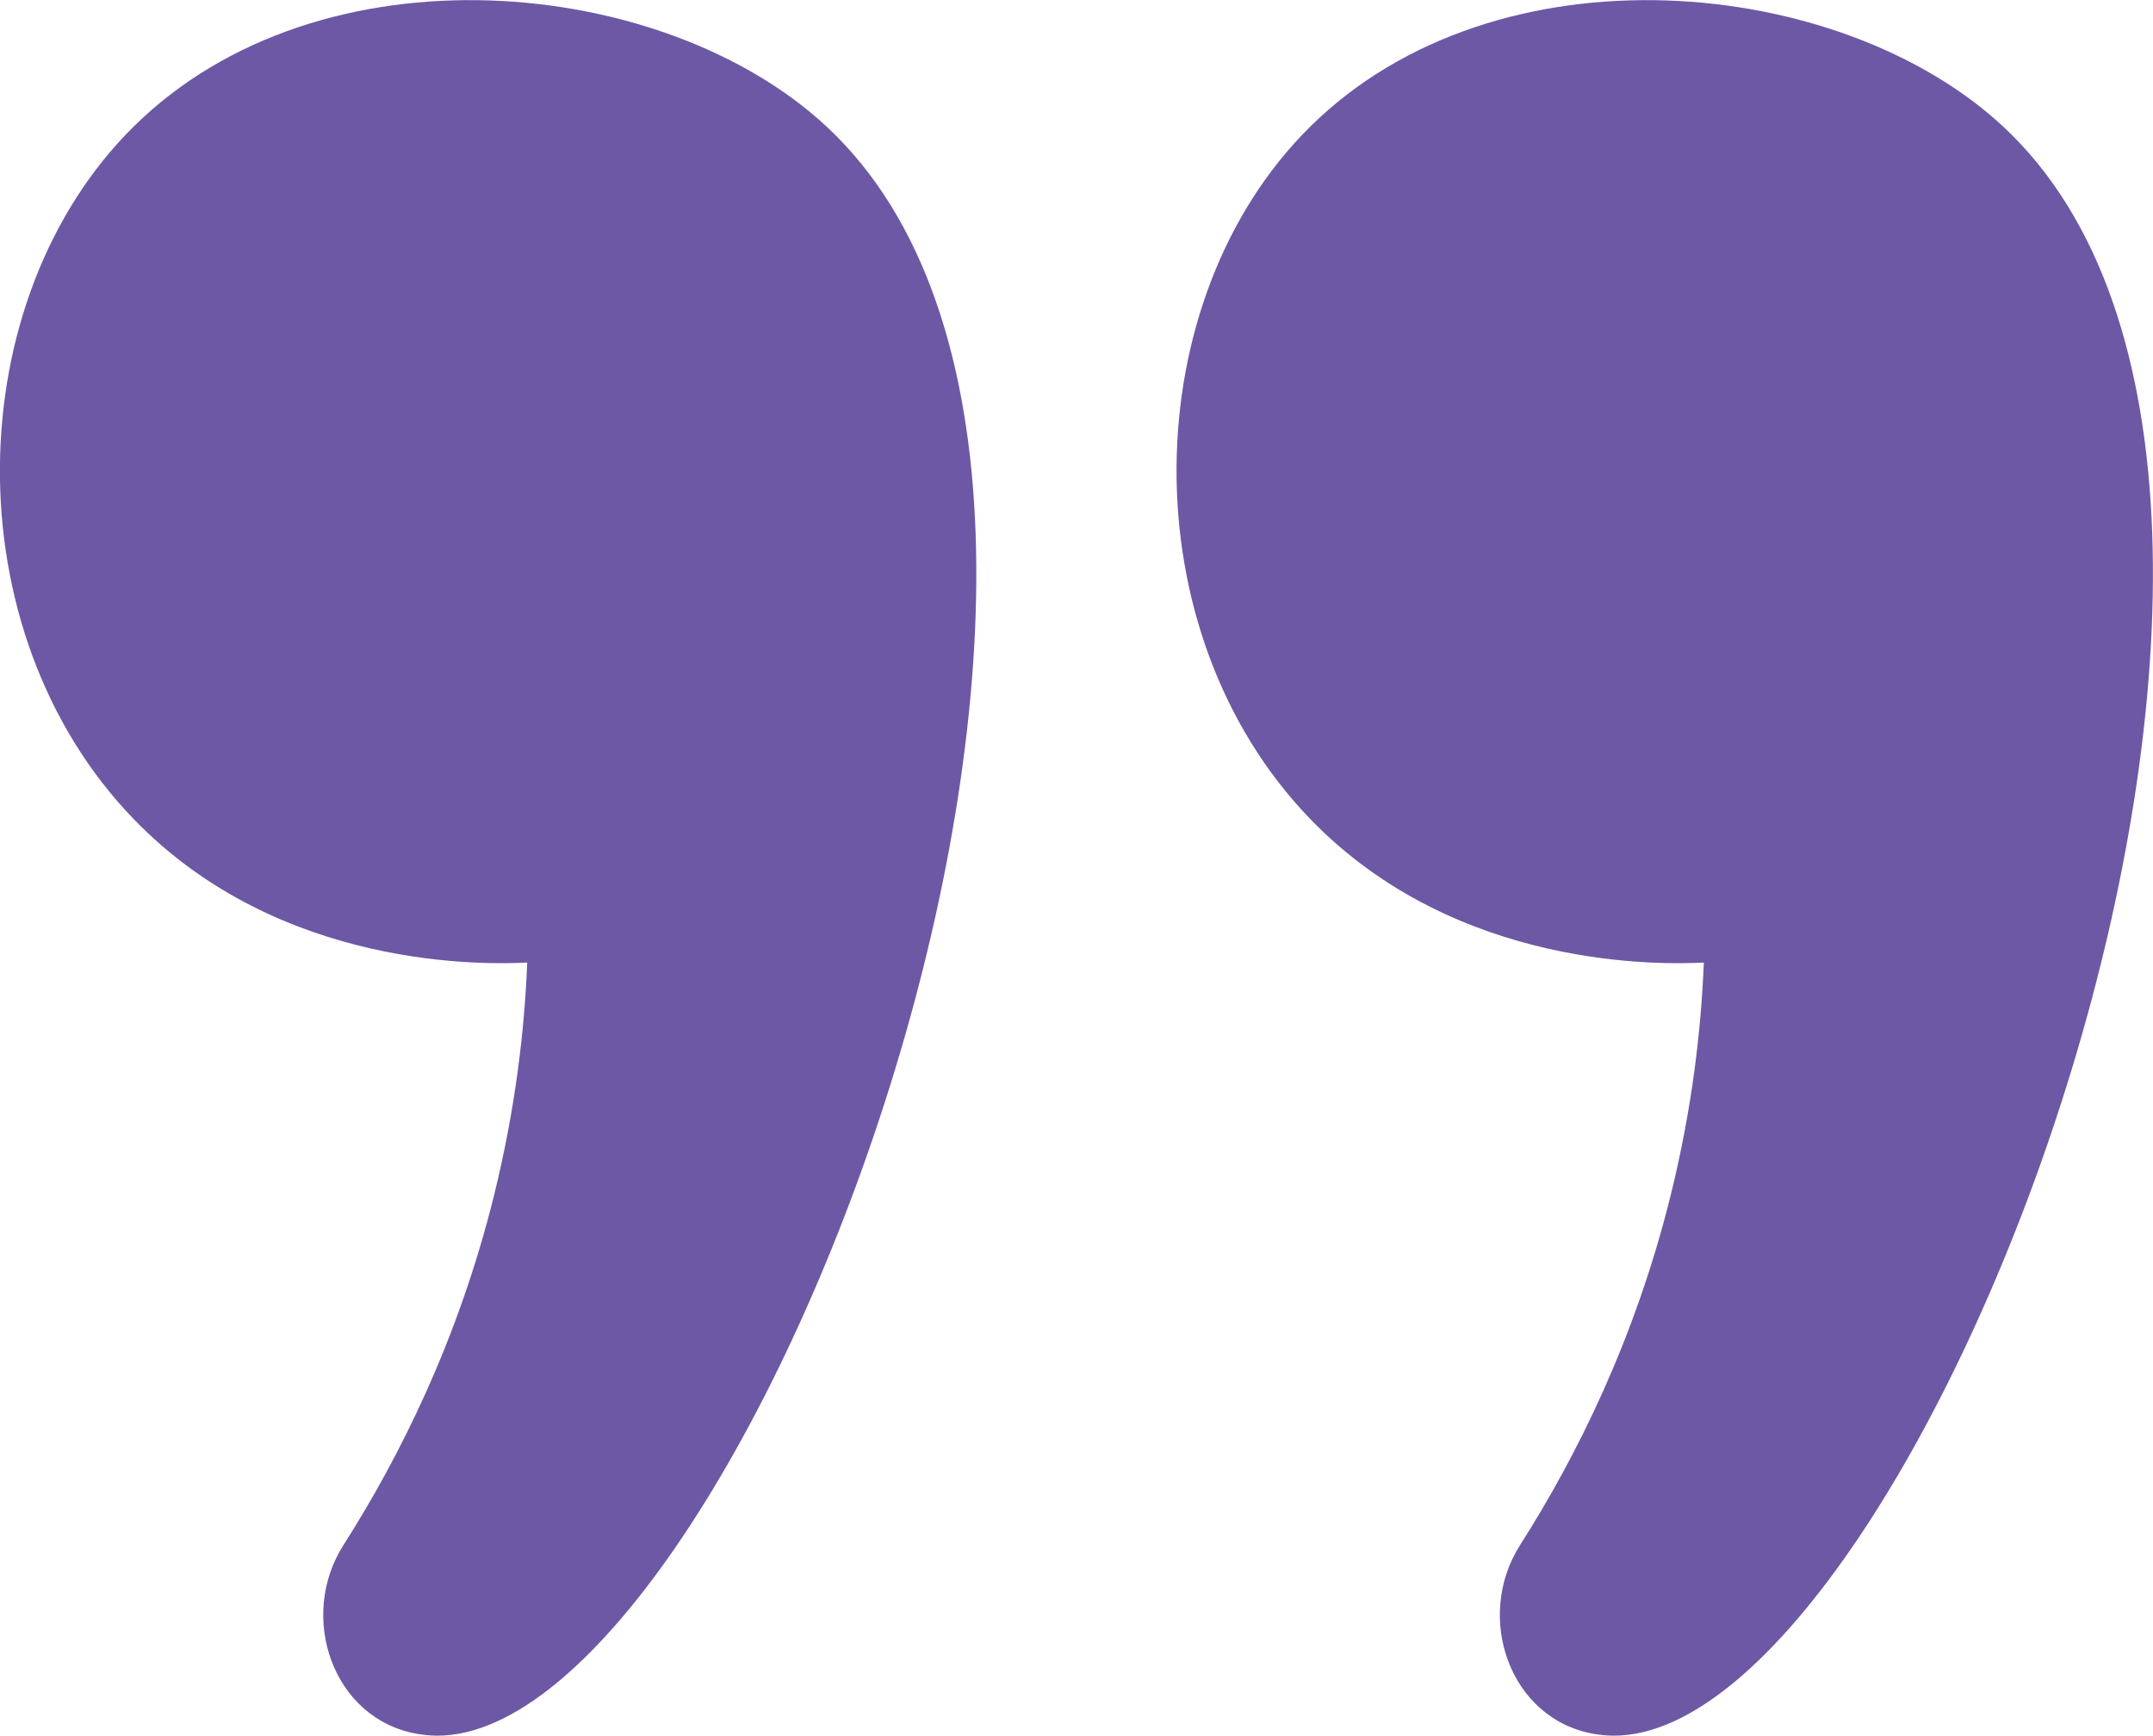 <?xml version="1.0" encoding="UTF-8"?>
<svg id="Layer_2" data-name="Layer 2" xmlns="http://www.w3.org/2000/svg" viewBox="0 0 80 64.5">
  <defs>
    <style>
      .cls-1 {
        fill: #6d58a5;
        stroke-width: 0px;
      }
    </style>
  </defs>
  <g id="Layer_1-2" data-name="Layer 1">
    <g>
      <path class="cls-1" d="M30.71,4.7C24.67-.92,11.93-2.17,4.97,4.7c-6.5,6.42-6.76,18.75,0,25.74,5.46,5.65,13.18,5.4,14.62,5.33-.1,2.51-.44,5.44-1.23,8.64-1.33,5.38-3.51,9.73-5.6,13.01-1.7,2.67-.39,6.46,2.73,7.01.24.04.49.07.75.07,11.41.02,29.16-46.14,14.47-59.8h0Z"/>
      <path class="cls-1" d="M74.43,4.7c-6.04-5.62-18.78-6.87-25.74,0-6.5,6.42-6.76,18.75,0,25.74,5.46,5.65,13.18,5.4,14.62,5.33-.1,2.51-.44,5.44-1.23,8.64-1.33,5.38-3.51,9.73-5.6,13.01-1.7,2.67-.39,6.46,2.73,7.01.24.04.49.07.75.07,11.41.02,29.16-46.14,14.47-59.8h0Z"/>
    </g>
  </g>
</svg>